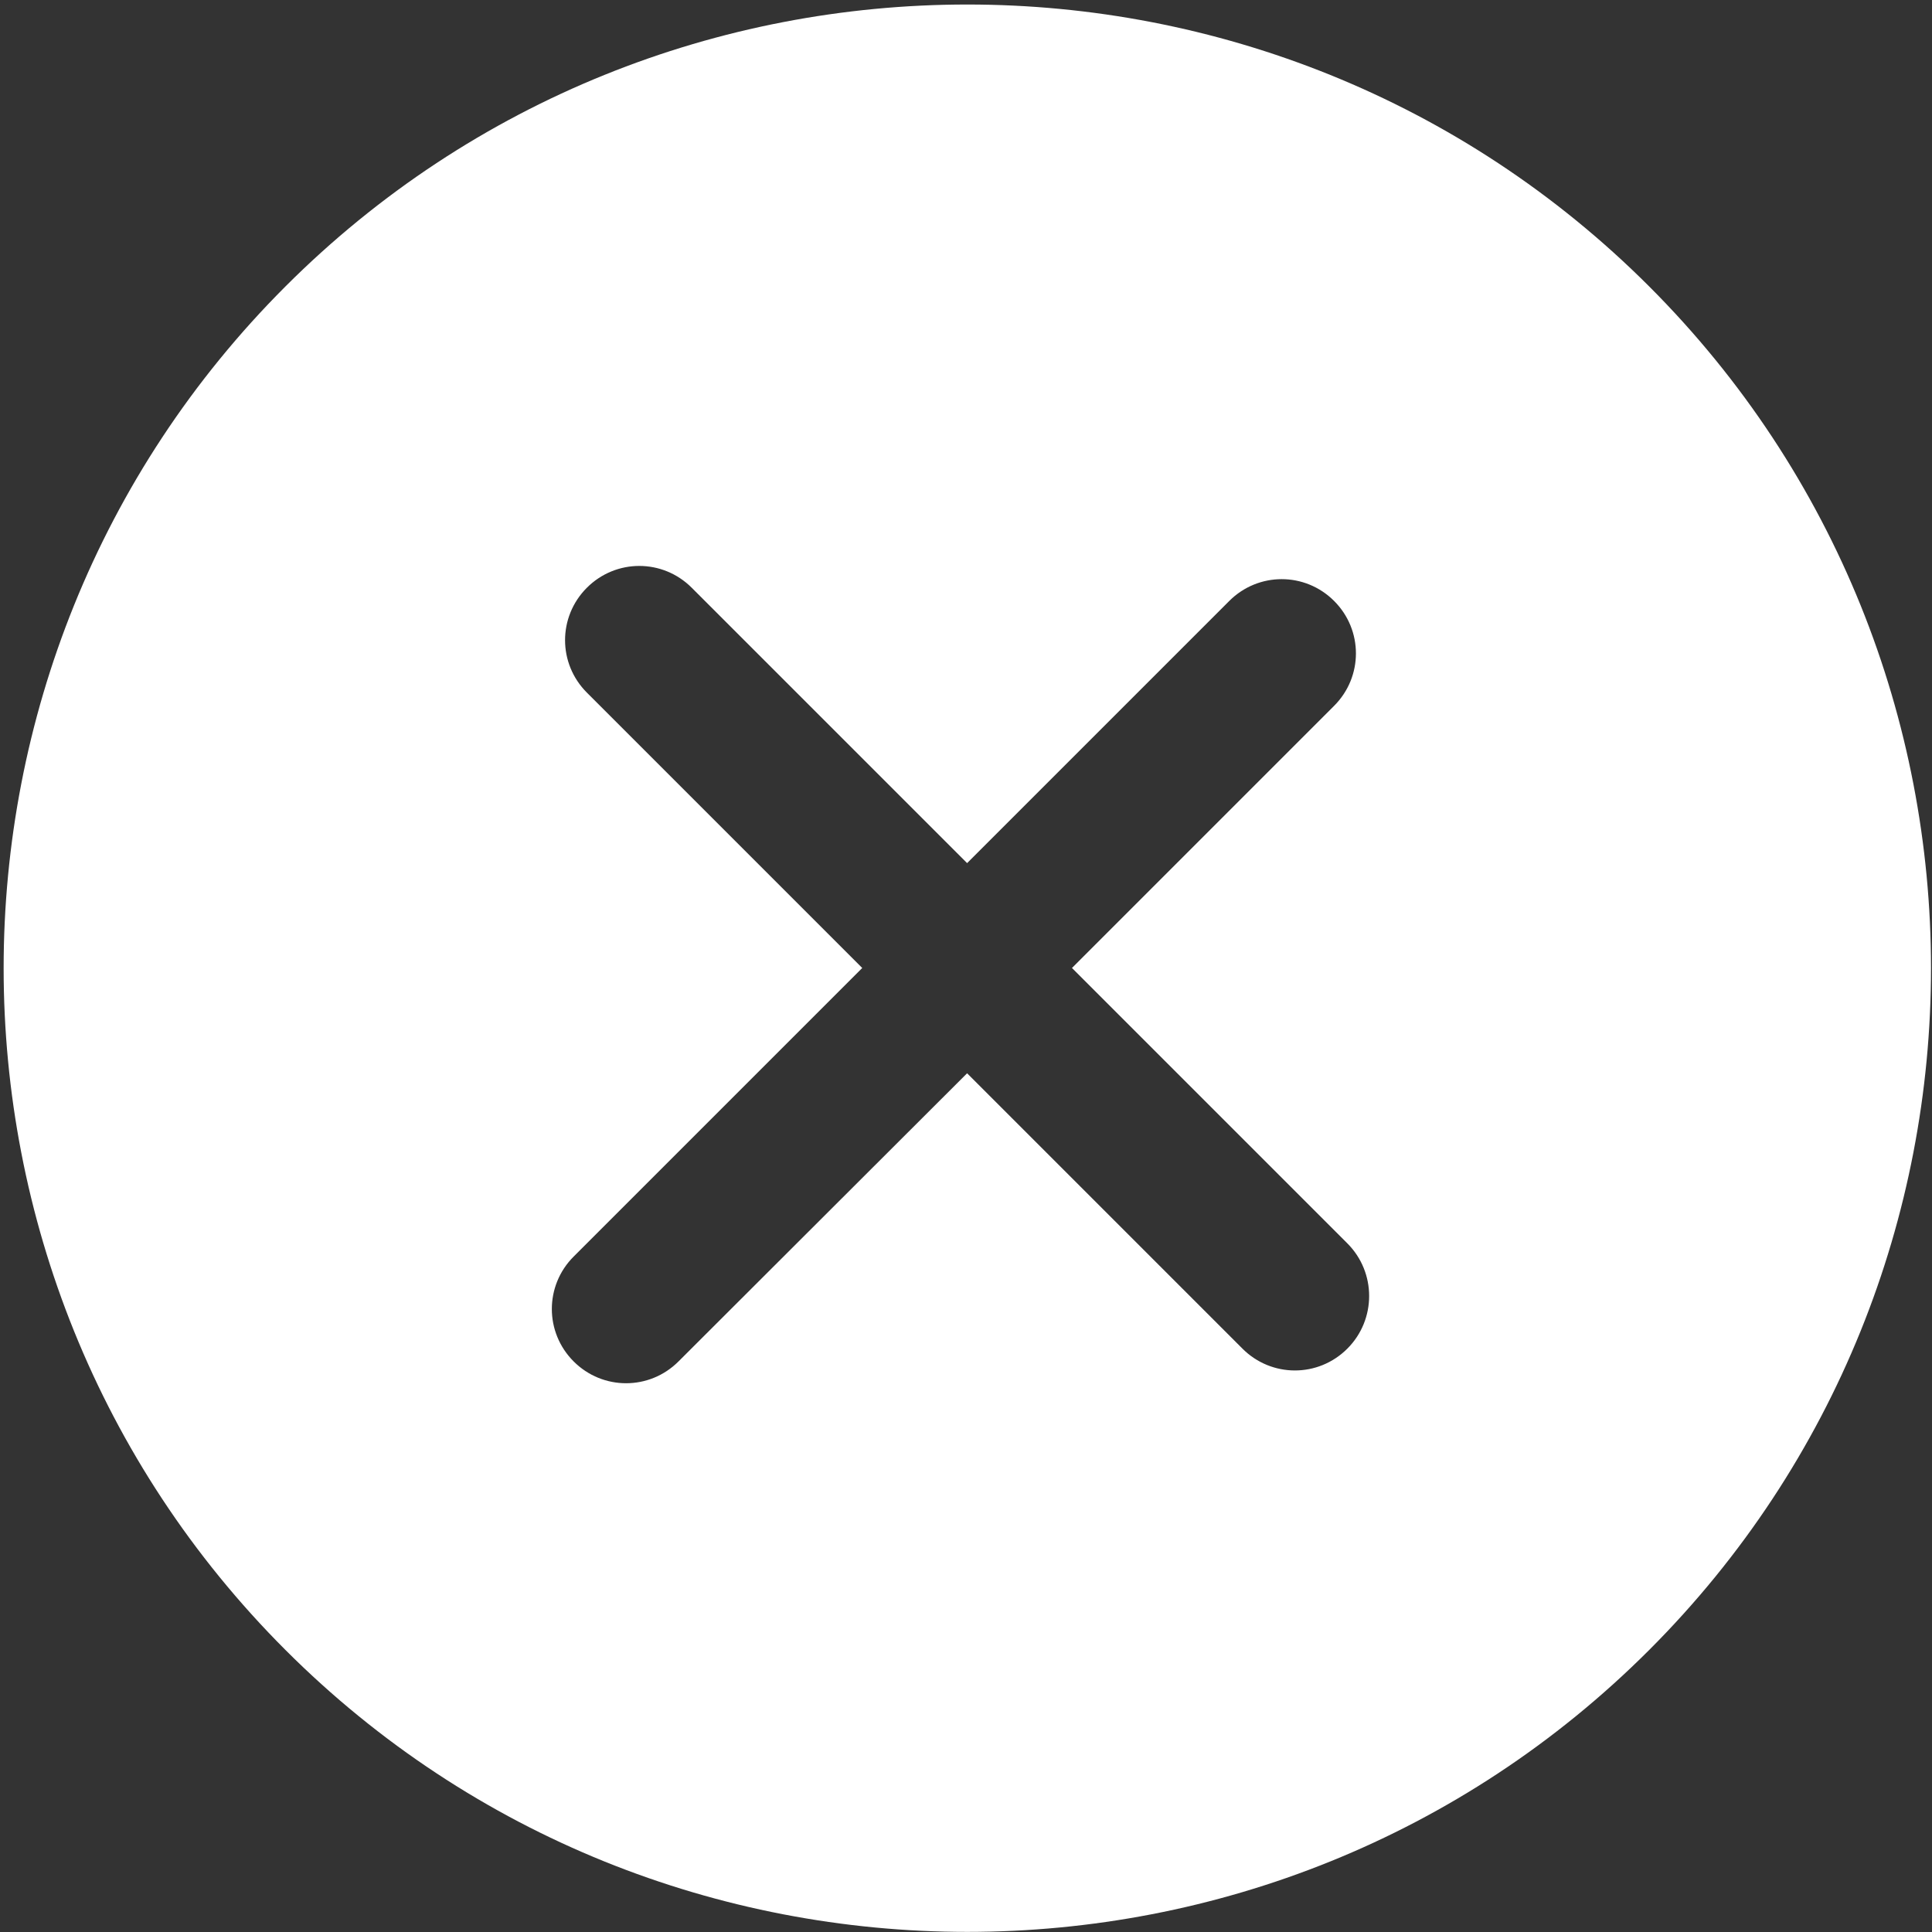 <?xml version="1.0" encoding="utf-8"?>
<!-- Generator: Adobe Illustrator 24.0.0, SVG Export Plug-In . SVG Version: 6.00 Build 0)  -->
<svg version="1.1" id="Capa_1" xmlns="http://www.w3.org/2000/svg" xmlns:xlink="http://www.w3.org/1999/xlink" x="0px" y="0px"
	 viewBox="0 0 438.5 438.5" style="enable-background:new 0 0 438.5 438.5;" xml:space="preserve">
<rect x="0" y="0" width="438.5" height="438.5" fill="#333333" stroke="none"/>
<style type="text/css">
	.st0{fill:#FFFFFF;}
</style>
<g>
	<path class="st0" d="M374.3,65c-85.3-85.3-224.2-85.3-309.5,0s-85.3,224.2,0,309.5s224.2,85.3,309.5,0
		C459.6,289.2,459.6,150.3,374.3,65z M305.8,306.1c-6.6,6.6-17.2,6.6-23.8,0l-62.5-62.5L154,309c-6.6,6.6-17.2,6.6-23.8,0
		c-6.6-6.6-6.6-17.2,0-23.8l65.5-65.5l-62.5-62.5c-6.6-6.6-6.6-17.2,0-23.8c6.6-6.6,17.2-6.6,23.8,0l62.5,62.5l59.5-59.5
		c6.6-6.6,17.2-6.6,23.8,0c6.6,6.6,6.6,17.2,0,23.8l-59.5,59.5l62.5,62.5C312.4,288.8,312.4,299.5,305.8,306.1z"/>
</g>
</svg>
